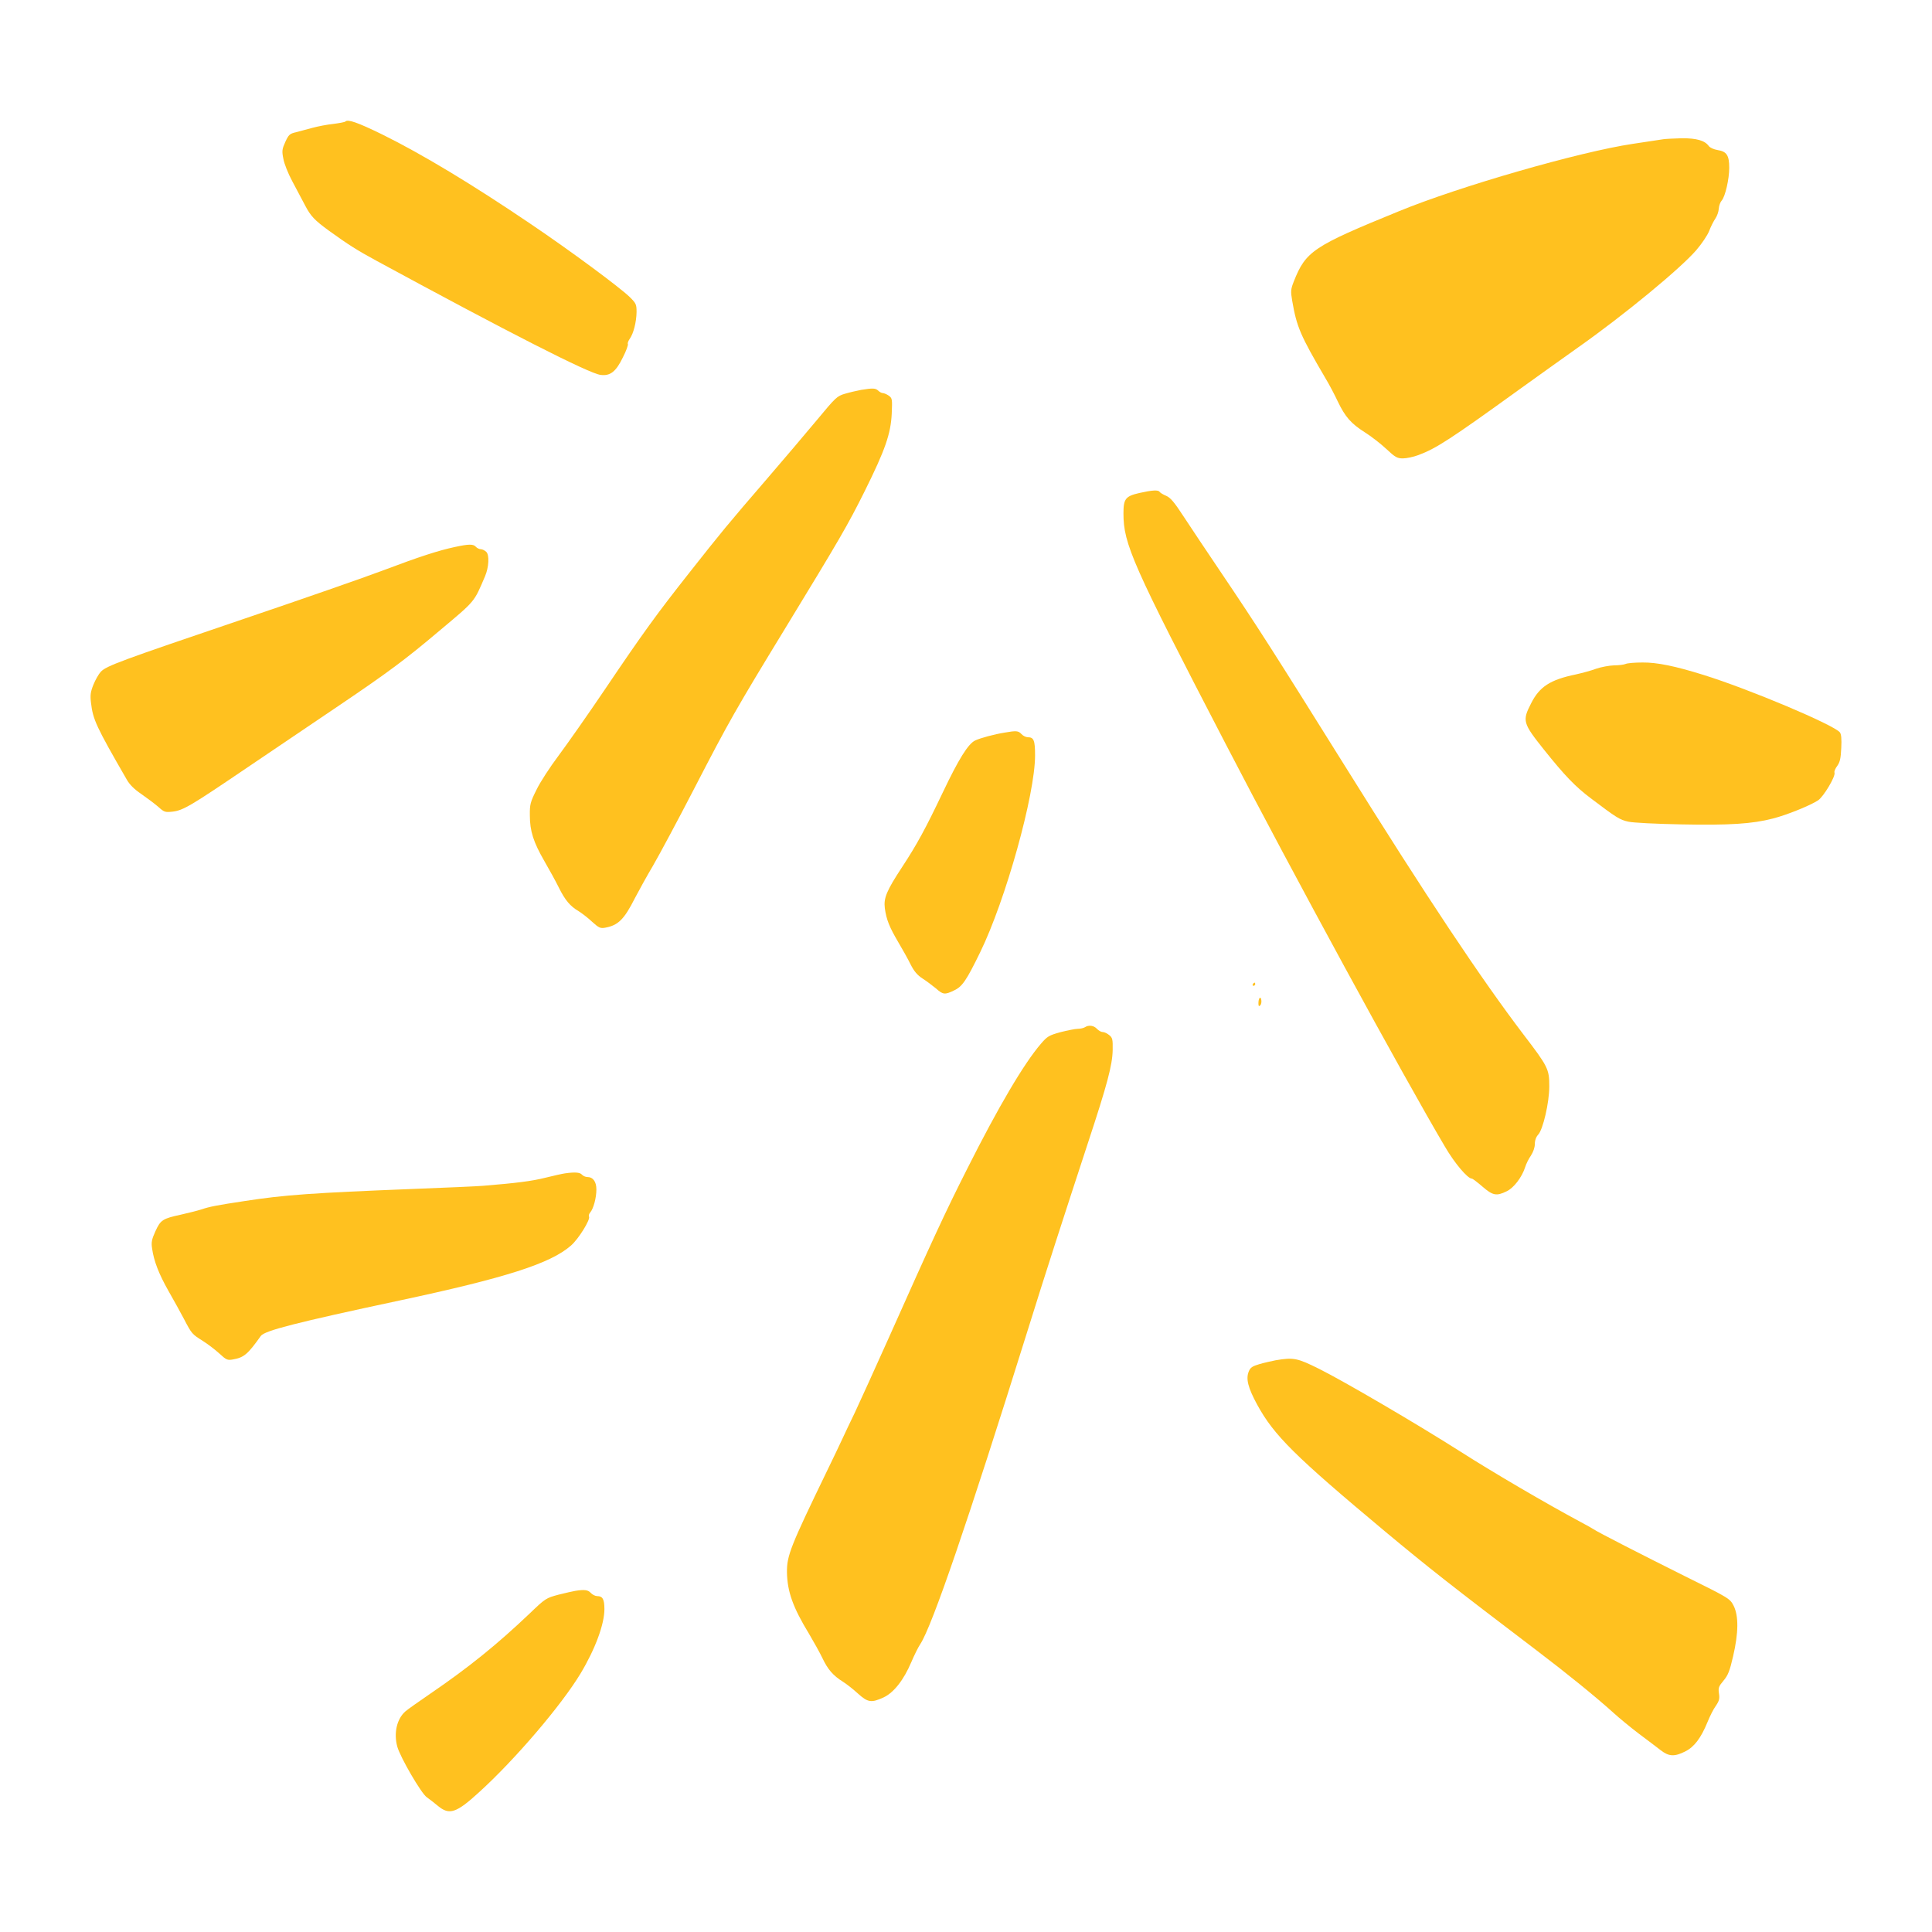 <svg width="64" height="64" viewBox="0 0 64 64" fill="none" xmlns="http://www.w3.org/2000/svg">
<path d="M11.441 4.026C11.42 4.047 11.239 4.079 11.042 4.105C10.84 4.126 10.537 4.184 10.361 4.232C10.185 4.279 9.935 4.348 9.807 4.38C9.6 4.427 9.562 4.459 9.451 4.702C9.344 4.939 9.334 5.002 9.387 5.261C9.413 5.419 9.546 5.752 9.68 6C9.813 6.248 10.004 6.607 10.105 6.802C10.292 7.161 10.419 7.293 10.888 7.636C11.537 8.106 11.841 8.296 12.463 8.634C16.818 10.999 19.517 12.376 19.895 12.419C20.214 12.461 20.405 12.313 20.634 11.838C20.746 11.622 20.815 11.421 20.799 11.395C20.783 11.368 20.815 11.289 20.863 11.22C20.986 11.046 21.081 10.671 21.087 10.339C21.087 10.08 21.071 10.049 20.858 9.837C20.512 9.505 18.91 8.317 17.574 7.415C15.641 6.106 13.986 5.108 12.66 4.453C11.851 4.058 11.521 3.941 11.441 4.026Z" fill="#FFC11F"/>
<path d="M55.101 4.612C55.026 4.622 54.574 4.691 54.09 4.765C52.344 5.024 48.357 6.169 46.339 6.998C43.497 8.159 43.257 8.317 42.858 9.326C42.757 9.584 42.752 9.648 42.805 9.959C42.954 10.83 43.076 11.11 43.901 12.519C44.024 12.72 44.21 13.073 44.316 13.3C44.561 13.812 44.758 14.034 45.216 14.324C45.418 14.451 45.732 14.694 45.919 14.868C46.217 15.148 46.286 15.185 46.472 15.185C46.589 15.185 46.824 15.137 46.989 15.074C47.574 14.857 48.059 14.541 50.31 12.915C50.938 12.461 51.822 11.833 52.274 11.511C53.802 10.434 55.67 8.893 56.192 8.286C56.373 8.075 56.565 7.79 56.618 7.652C56.671 7.51 56.762 7.33 56.82 7.246C56.879 7.161 56.932 7.014 56.937 6.913C56.943 6.818 56.985 6.697 57.033 6.644C57.15 6.512 57.283 5.937 57.283 5.557C57.283 5.145 57.198 5.018 56.9 4.971C56.772 4.95 56.645 4.892 56.607 4.839C56.474 4.654 56.197 4.575 55.702 4.58C55.447 4.586 55.175 4.601 55.101 4.612Z" fill="#FFC11F"/>
<path d="M28.529 12.915C28.395 12.941 28.156 12.994 27.996 13.042C27.725 13.121 27.688 13.158 27.049 13.928C26.681 14.367 25.942 15.243 25.399 15.871C24.11 17.365 23.882 17.644 22.854 18.948C21.752 20.342 21.295 20.975 20.038 22.838C19.479 23.667 18.787 24.649 18.505 25.029C18.223 25.404 17.888 25.916 17.771 26.164C17.568 26.57 17.547 26.649 17.552 27.008C17.552 27.531 17.67 27.895 18.032 28.523C18.197 28.808 18.415 29.204 18.516 29.41C18.718 29.817 18.889 30.022 19.171 30.186C19.272 30.249 19.474 30.402 19.613 30.534C19.841 30.74 19.889 30.761 20.054 30.73C20.48 30.651 20.677 30.455 21.034 29.748C21.162 29.505 21.428 29.02 21.635 28.671C21.837 28.323 22.455 27.172 23.003 26.111C24.137 23.915 24.377 23.493 26 20.833C27.815 17.856 28.081 17.402 28.646 16.267C29.322 14.905 29.508 14.372 29.54 13.701C29.561 13.216 29.556 13.189 29.439 13.105C29.37 13.057 29.279 13.021 29.242 13.021C29.205 13.021 29.135 12.984 29.093 12.941C29.002 12.857 28.917 12.852 28.529 12.915Z" fill="#FFC11F"/>
<path d="M37.748 16.33C37.285 16.436 37.216 16.52 37.216 17.006C37.216 18.024 37.508 18.684 40.596 24.633C42.821 28.924 46.499 35.676 47.867 37.987C48.187 38.536 48.618 39.043 48.756 39.043C48.783 39.043 48.942 39.165 49.107 39.307C49.448 39.603 49.571 39.629 49.906 39.465C50.145 39.355 50.417 38.996 50.523 38.663C50.555 38.558 50.64 38.383 50.715 38.278C50.789 38.162 50.843 38.014 50.843 37.898C50.843 37.776 50.885 37.66 50.955 37.586C51.114 37.417 51.322 36.525 51.322 35.987C51.322 35.417 51.285 35.338 50.465 34.266C49.054 32.408 47.276 29.743 44.535 25.346C42.203 21.614 41.65 20.743 40.409 18.906C39.978 18.267 39.441 17.465 39.217 17.122C38.898 16.631 38.77 16.483 38.632 16.425C38.53 16.383 38.435 16.325 38.413 16.293C38.371 16.224 38.168 16.235 37.748 16.33Z" fill="#FFC11F"/>
<path d="M15.072 18.119C14.529 18.235 13.906 18.436 12.703 18.89C12.091 19.122 9.983 19.856 8.019 20.521C3.989 21.888 3.526 22.057 3.34 22.252C3.27 22.326 3.159 22.522 3.095 22.68C2.999 22.918 2.983 23.028 3.015 23.287C3.079 23.836 3.185 24.068 4.197 25.821C4.298 26 4.452 26.148 4.692 26.311C4.883 26.444 5.128 26.628 5.245 26.729C5.437 26.903 5.469 26.913 5.714 26.887C6.07 26.845 6.31 26.702 8.232 25.398C9.142 24.786 10.494 23.868 11.239 23.366C12.847 22.279 13.432 21.846 14.555 20.896C15.764 19.882 15.694 19.962 16.067 19.091C16.195 18.79 16.216 18.389 16.11 18.283C16.062 18.235 15.977 18.193 15.929 18.193C15.876 18.193 15.801 18.156 15.764 18.114C15.684 18.019 15.53 18.019 15.072 18.119Z" fill="#FFC11F"/>
<path d="M53.85 21.994C53.792 22.02 53.616 22.041 53.462 22.041C53.307 22.047 53.047 22.094 52.876 22.152C52.711 22.215 52.408 22.295 52.2 22.342C51.354 22.516 50.997 22.748 50.721 23.297C50.422 23.878 50.444 23.952 51.141 24.828C51.838 25.699 52.179 26.053 52.695 26.443C53.547 27.087 53.654 27.156 53.941 27.219C54.101 27.256 54.873 27.293 55.692 27.309C57.273 27.341 58.05 27.293 58.732 27.114C59.19 26.998 59.972 26.681 60.227 26.512C60.408 26.391 60.813 25.715 60.77 25.594C60.754 25.557 60.797 25.456 60.861 25.372C60.951 25.245 60.978 25.124 60.994 24.781C61.01 24.475 60.994 24.316 60.946 24.258C60.733 24.005 57.944 22.828 56.432 22.358C55.485 22.062 54.888 21.941 54.409 21.946C54.159 21.946 53.909 21.967 53.85 21.994Z" fill="#FFC11F"/>
<path d="M33.277 24.269C32.941 24.322 32.478 24.448 32.308 24.527C32.074 24.633 31.754 25.15 31.227 26.259C30.658 27.452 30.381 27.964 29.886 28.719C29.369 29.505 29.268 29.748 29.311 30.086C29.364 30.471 29.465 30.714 29.753 31.205C29.891 31.437 30.078 31.77 30.163 31.944C30.28 32.176 30.386 32.303 30.567 32.419C30.7 32.503 30.897 32.656 31.009 32.746C31.238 32.952 31.302 32.957 31.605 32.809C31.877 32.683 32.015 32.477 32.468 31.548C33.314 29.817 34.288 26.322 34.288 25.024C34.288 24.522 34.245 24.422 34.048 24.422C33.985 24.422 33.889 24.375 33.836 24.316C33.734 24.206 33.665 24.2 33.277 24.269Z" fill="#FFC11F"/>
<path d="M41.501 32.603C41.485 32.63 41.496 32.656 41.522 32.656C41.554 32.656 41.581 32.63 41.581 32.603C41.581 32.572 41.57 32.551 41.56 32.551C41.544 32.551 41.517 32.572 41.501 32.603Z" fill="#FFC11F"/>
<path d="M41.73 33.057C41.703 33.079 41.687 33.158 41.687 33.232C41.687 33.327 41.703 33.348 41.746 33.306C41.778 33.274 41.794 33.195 41.783 33.131C41.778 33.068 41.751 33.036 41.73 33.057Z" fill="#FFC11F"/>
<path d="M35.938 34.029C35.896 34.055 35.789 34.081 35.704 34.081C35.619 34.081 35.358 34.134 35.129 34.192C34.746 34.298 34.693 34.33 34.48 34.578C33.915 35.237 33.074 36.663 32.036 38.726C31.312 40.157 30.881 41.091 29.428 44.348C28.976 45.361 28.475 46.454 28.326 46.776C28.172 47.093 27.98 47.499 27.9 47.673C27.82 47.848 27.592 48.323 27.395 48.729C26.192 51.215 26.064 51.527 26.069 52.081C26.08 52.725 26.266 53.247 26.804 54.129C26.953 54.382 27.155 54.741 27.246 54.931C27.421 55.301 27.597 55.507 27.927 55.712C28.044 55.786 28.268 55.961 28.422 56.103C28.752 56.399 28.864 56.414 29.268 56.23C29.609 56.071 29.939 55.649 30.189 55.058C30.285 54.831 30.418 54.562 30.487 54.461C30.876 53.87 32.068 50.392 34.022 44.137C34.639 42.152 35.246 40.284 36.05 37.829C36.678 35.924 36.849 35.285 36.859 34.783C36.864 34.425 36.854 34.377 36.742 34.287C36.673 34.229 36.577 34.187 36.524 34.187C36.476 34.187 36.391 34.139 36.337 34.081C36.236 33.971 36.066 33.944 35.938 34.029Z" fill="#FFC11F"/>
<path d="M18.718 38.869C18.633 38.88 18.329 38.948 18.053 39.017C17.605 39.128 17.105 39.191 16.003 39.281C15.828 39.297 14.774 39.344 13.661 39.386C10.339 39.518 9.424 39.581 8.098 39.787C7.183 39.925 6.938 39.972 6.661 40.067C6.528 40.109 6.23 40.183 5.996 40.236C5.389 40.368 5.32 40.41 5.149 40.785C5.027 41.054 5.006 41.154 5.038 41.355C5.096 41.777 5.267 42.21 5.581 42.764C5.746 43.055 5.98 43.472 6.092 43.688C6.353 44.19 6.363 44.195 6.714 44.417C6.874 44.517 7.124 44.707 7.263 44.834C7.497 45.05 7.534 45.066 7.715 45.034C8.082 44.971 8.21 44.86 8.641 44.253C8.769 44.079 9.818 43.81 13.235 43.081C16.748 42.332 18.239 41.856 18.915 41.26C19.165 41.044 19.57 40.389 19.511 40.299C19.495 40.273 19.511 40.21 19.554 40.162C19.66 40.035 19.756 39.682 19.756 39.402C19.756 39.143 19.644 38.99 19.453 38.99C19.394 38.99 19.314 38.953 19.277 38.911C19.213 38.837 19.053 38.821 18.718 38.869Z" fill="#FFC11F"/>
<path d="M42.262 45.06C42.129 45.087 41.884 45.14 41.724 45.187C41.49 45.256 41.421 45.298 41.368 45.43C41.266 45.673 41.341 45.968 41.644 46.528C42.203 47.552 42.885 48.227 45.892 50.74C47.319 51.928 48.053 52.508 50.896 54.667C51.891 55.422 52.887 56.23 53.451 56.742C53.642 56.916 54.02 57.227 54.292 57.433C54.569 57.639 54.894 57.887 55.011 57.977C55.282 58.188 55.468 58.199 55.825 58.019C56.123 57.871 56.347 57.576 56.565 57.042C56.639 56.858 56.762 56.61 56.842 56.504C56.953 56.34 56.969 56.267 56.943 56.098C56.916 55.913 56.932 55.865 57.092 55.675C57.241 55.501 57.3 55.353 57.411 54.868C57.592 54.092 57.598 53.527 57.427 53.189C57.305 52.957 57.289 52.941 55.814 52.213C54.436 51.526 52.908 50.745 52.785 50.656C52.759 50.635 52.567 50.529 52.36 50.418C51.247 49.822 49.475 48.787 48.394 48.096C46.941 47.172 44.535 45.763 43.699 45.346C42.975 44.987 42.858 44.96 42.262 45.06Z" fill="#FFC11F"/>
<path d="M19.064 52.698C18.989 52.709 18.739 52.767 18.505 52.825C18.09 52.936 18.069 52.947 17.547 53.448C16.466 54.477 15.524 55.237 14.273 56.092C13.879 56.362 13.496 56.631 13.427 56.694C13.145 56.942 13.038 57.412 13.161 57.861C13.262 58.22 13.954 59.407 14.135 59.534C14.225 59.597 14.396 59.729 14.508 59.824C14.885 60.136 15.114 60.062 15.87 59.37C17.063 58.288 18.606 56.478 19.234 55.433C19.719 54.625 20.022 53.802 20.022 53.305C20.022 52.978 19.964 52.873 19.783 52.873C19.719 52.873 19.623 52.825 19.57 52.767C19.479 52.667 19.362 52.651 19.064 52.698Z" fill="#FFC11F"/>
</svg>
